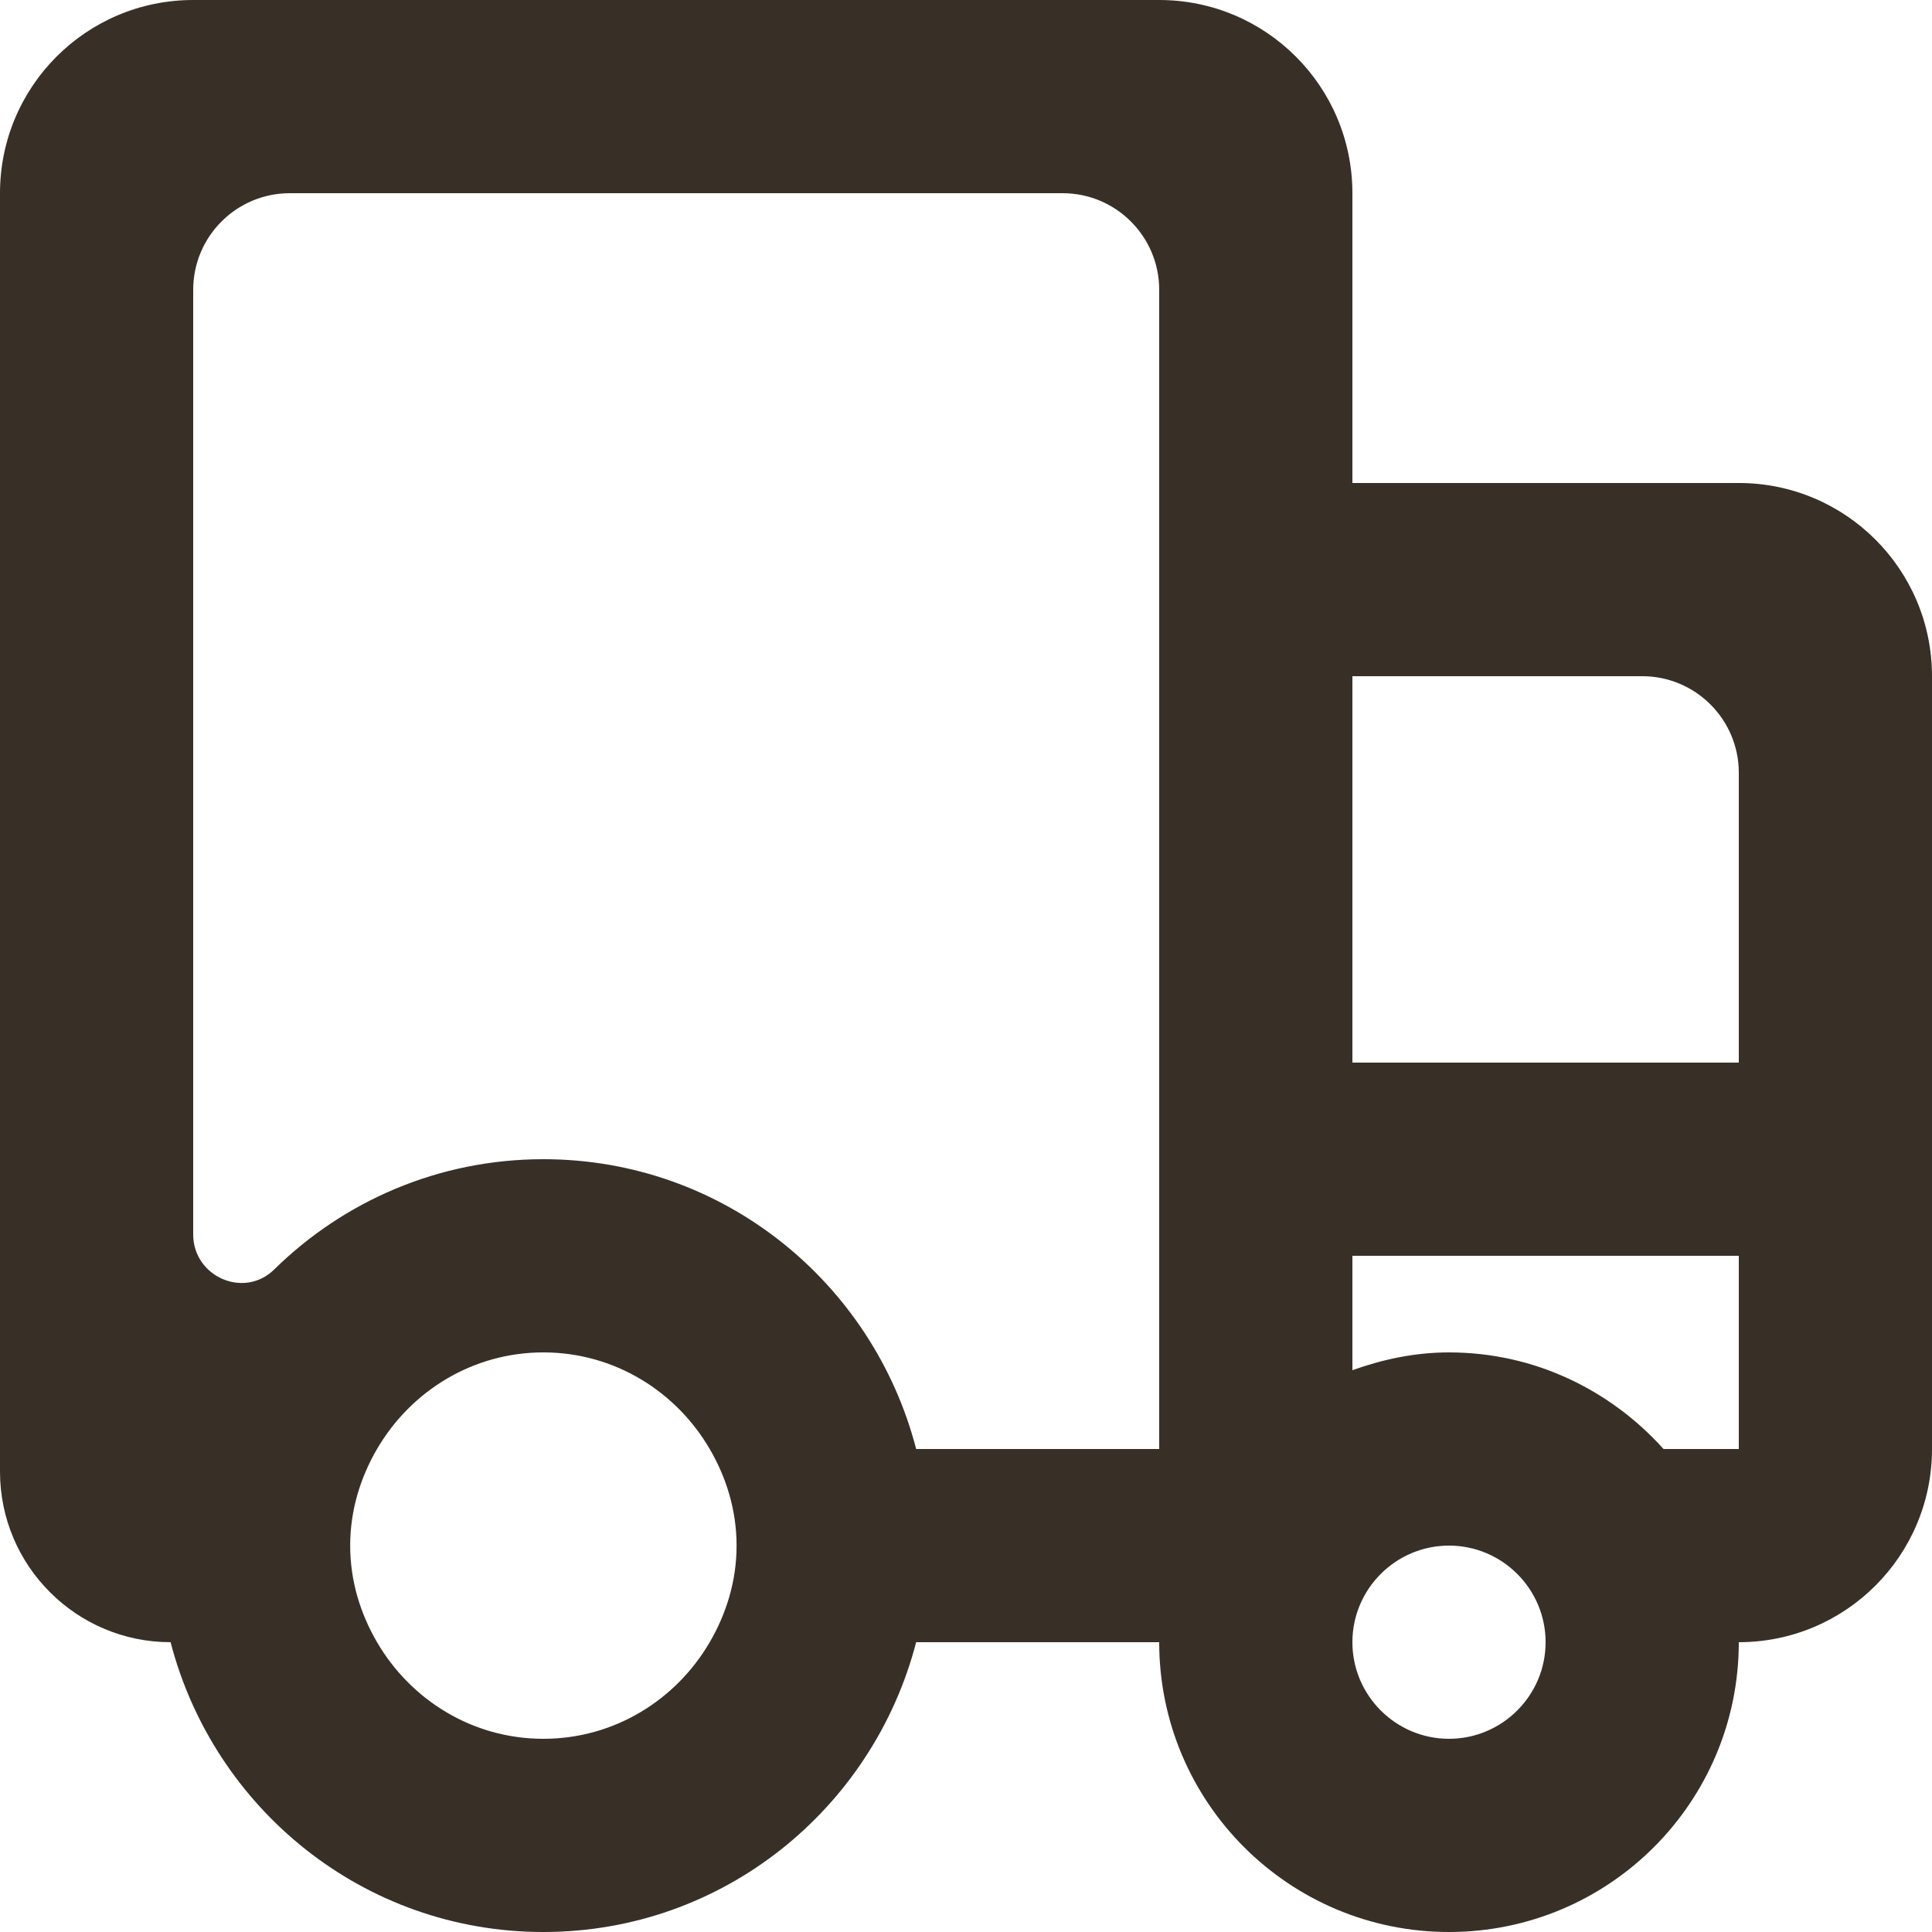 <?xml version="1.0" encoding="UTF-8"?>
<svg width="20px" height="20px" viewBox="0 0 20 20" version="1.1" xmlns="http://www.w3.org/2000/svg" xmlns:xlink="http://www.w3.org/1999/xlink">
    <title>icn_truck_dark</title>
    <g id="public-mobile" stroke="none" stroke-width="1" fill="none" fill-rule="evenodd">
        <g id="03-come-funziona" transform="translate(-310, -1982)" fill="#383027">
            <path d="M328,1993 L324,1993 L324,1989 L327,1989 C327.552,1989 328,1989.448 328,1990 L328,1993 Z M328,1997 L327.221,1997 C326.672,1996.39 325.885,1996 325,1996 C324.647,1996 324.314,1996.072 324,1996.184 L324,1995 L328,1995 L328,1997 Z M325,2000 C324.449,2000 324,1999.551 324,1999 C324,1998.449 324.449,1998 325,1998 C325.551,1998 326,1998.449 326,1999 C326,1999.551 325.551,2000 325,2000 L325,2000 Z M322,1987 L322,1997 L319.484,1997 C319.038,1995.278 317.487,1994 315.625,1994 C314.538,1994 313.556,1994.436 312.838,1995.142 C312.526,1995.448 312,1995.216 312,1994.779 L312,1985 C312,1984.448 312.448,1984 313,1984 L321,1984 C321.552,1984 322,1984.448 322,1985 L322,1987 Z M317.347,1999 C317,1999.595 316.362,2000 315.625,2000 C314.888,2000 314.25,1999.595 313.903,1999 C313.731,1998.705 313.625,1998.366 313.625,1998 C313.625,1997.634 313.731,1997.295 313.903,1997 C314.25,1996.405 314.888,1996 315.625,1996 C316.362,1996 317,1996.405 317.347,1997 C317.519,1997.295 317.625,1997.634 317.625,1998 C317.625,1998.366 317.519,1998.705 317.347,1999 L317.347,1999 Z M328,1987 L324,1987 L324,1984 C324,1982.895 323.105,1982 322,1982 L312,1982 C310.895,1982 310,1982.895 310,1984 L310,1997.234 C310,1998.209 310.791,1999 311.766,1999 C312.213,2000.722 313.763,2002 315.625,2002 C317.487,2002 319.037,2000.722 319.484,1999 L322,1999 C322,2000.657 323.343,2002 325,2002 C326.657,2002 328,2000.657 328,1999 C329.105,1999 330,1998.105 330,1997 L330,1989 C330,1987.895 329.105,1987 328,1987 L328,1987 Z" id="icn_truck_dark"></path>
        </g>
    </g>
</svg>